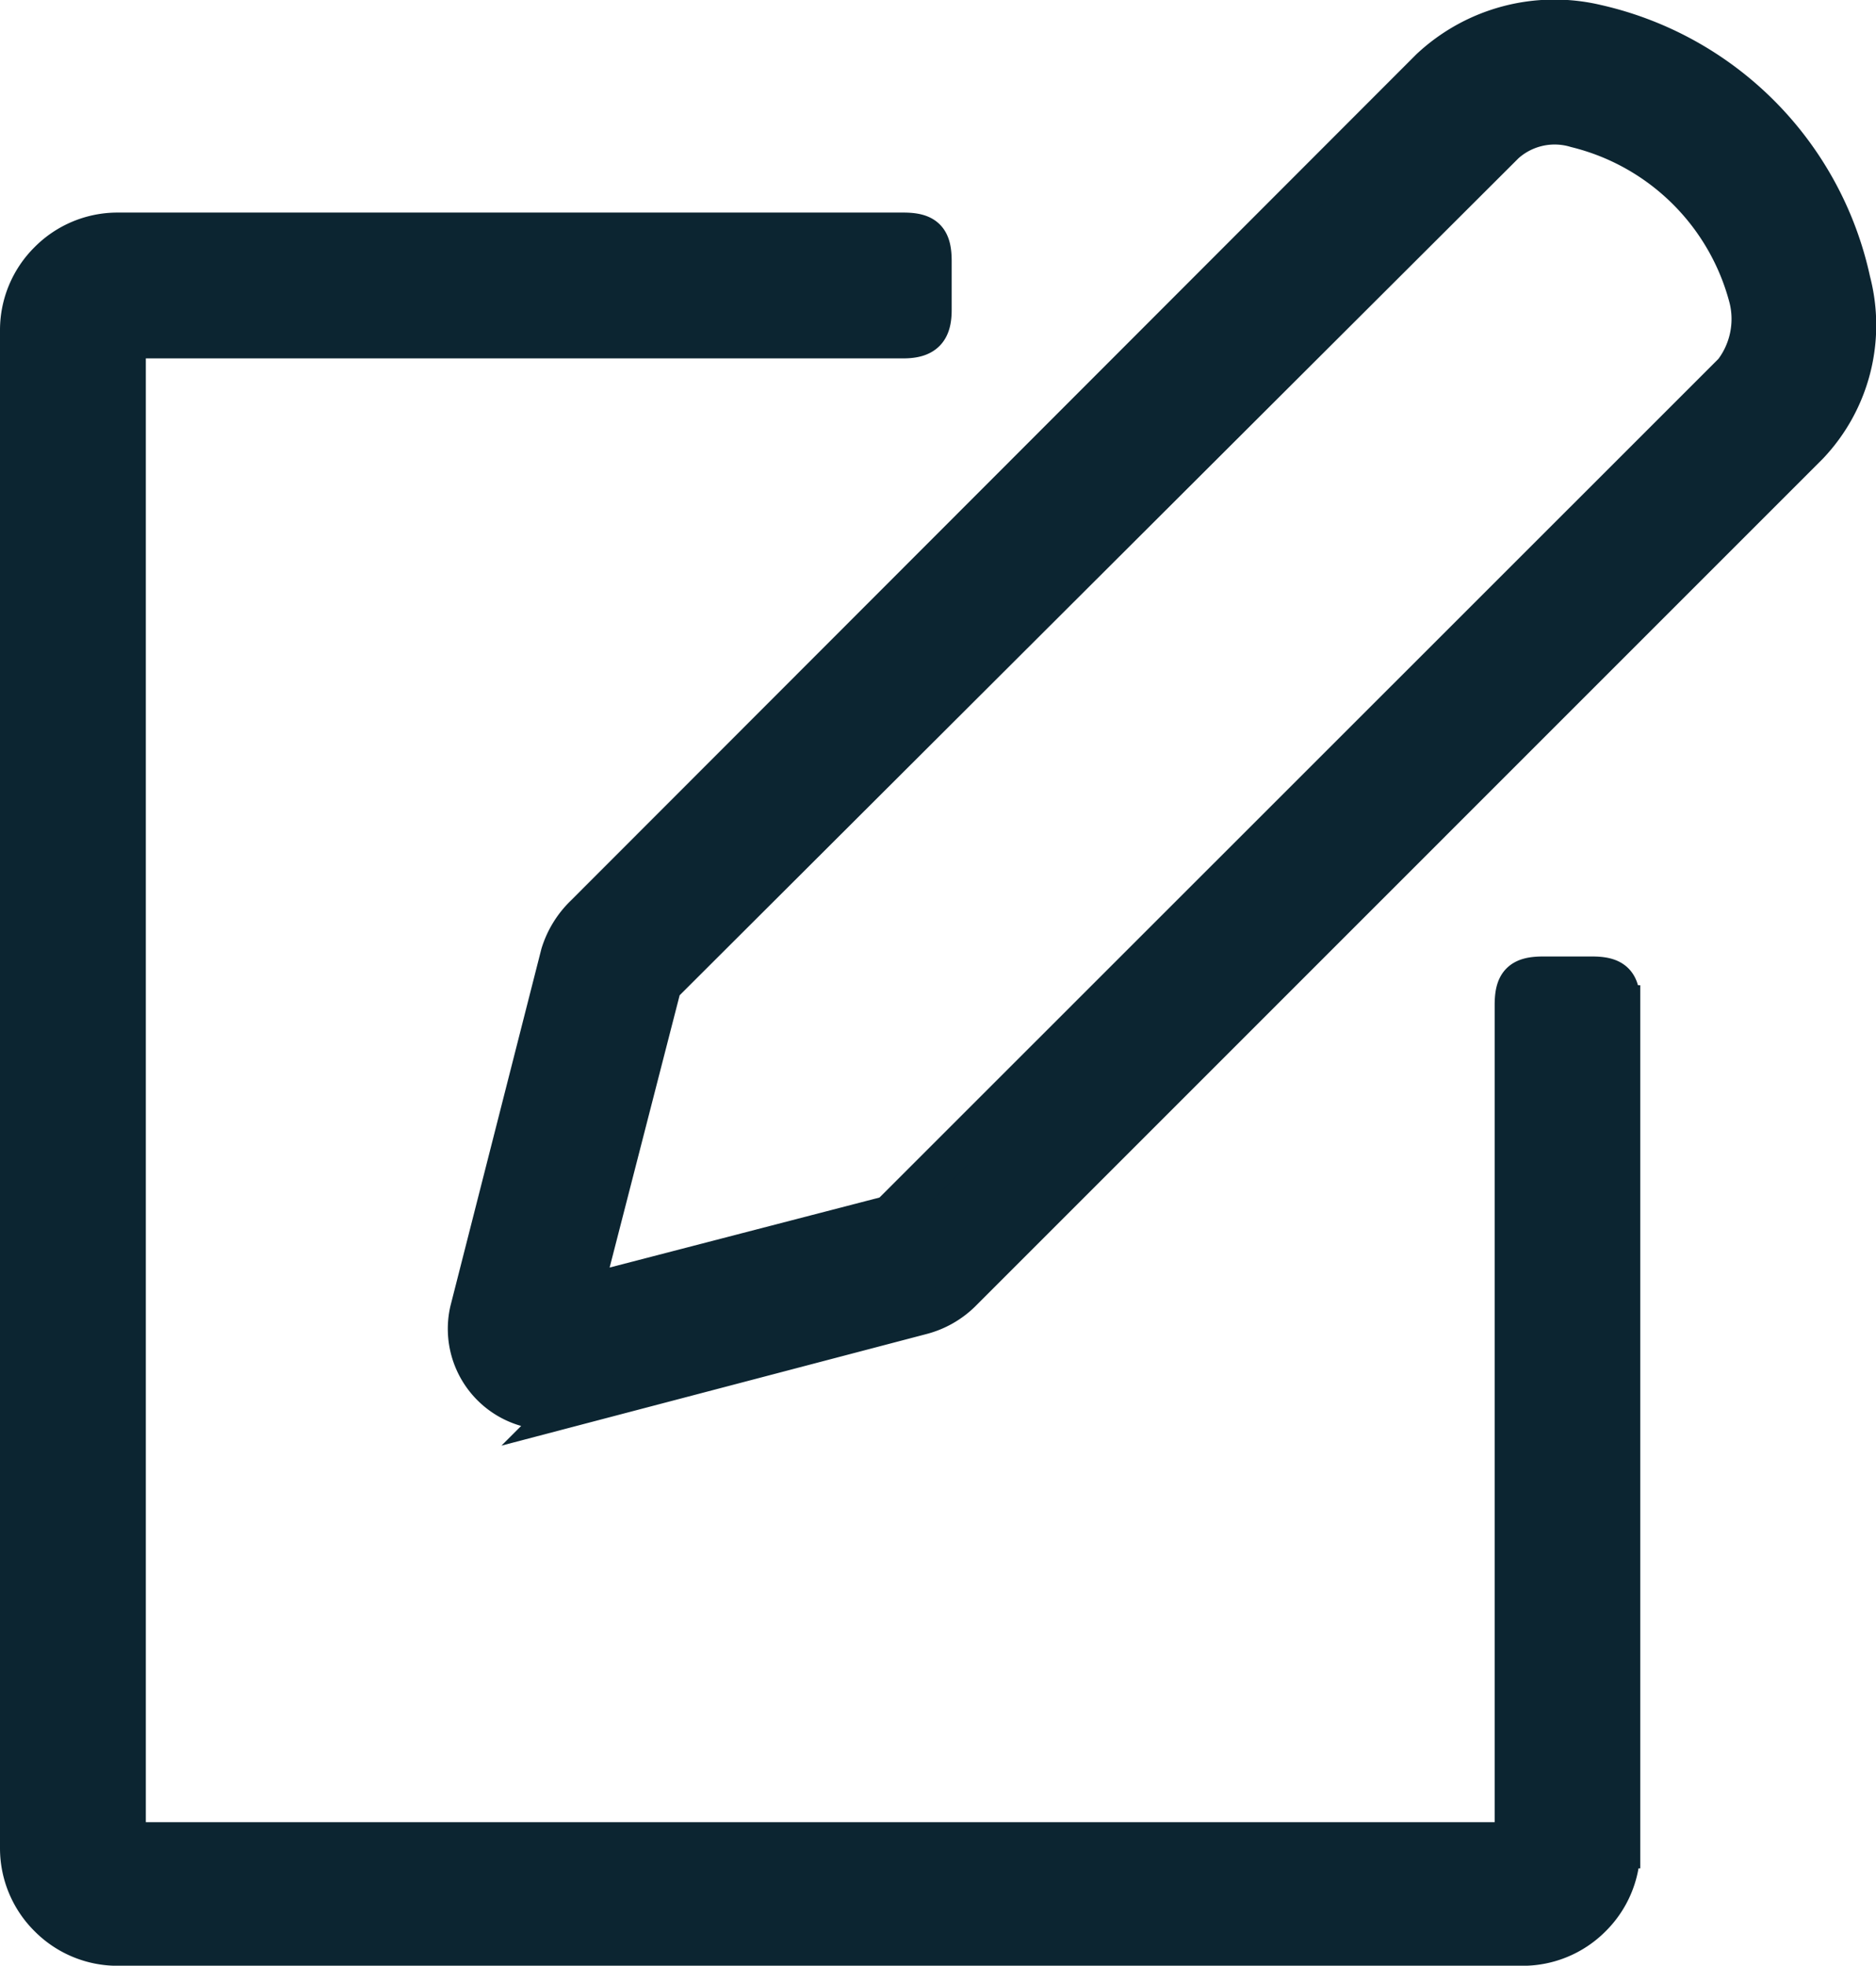 <svg xmlns="http://www.w3.org/2000/svg" width="23.722" height="24.857" viewBox="0 0 23.722 24.857">
  <path id="Path_1283" data-name="Path 1283" d="M29.053-37.164a2.2,2.2,0,0,1-.532,2.072L17.8-24.37a1.12,1.12,0,0,1-.5.28l-4.479,1.176a1.027,1.027,0,0,1-1.232-1.232l1.148-4.507a1.172,1.172,0,0,1,.308-.5L23.734-39.852a2.3,2.3,0,0,1,2.1-.56A4.247,4.247,0,0,1,29.053-37.164Zm-1.288.224A2.993,2.993,0,0,0,25.581-39.1a.939.939,0,0,0-.9.2L14.019-28.261l-1.008,3.92L16.9-25.35,27.569-36.016A1.1,1.1,0,0,0,27.765-36.94Zm-1.624,8.931v10.667a1.227,1.227,0,0,1-.364.868,1.228,1.228,0,0,1-.868.364H7.132a1.227,1.227,0,0,1-.868-.364,1.228,1.228,0,0,1-.364-.868V-36.548a1.228,1.228,0,0,1,.364-.868,1.228,1.228,0,0,1,.868-.364H17.07c.28,0,.364.084.364.364v.616c0,.252-.084.364-.364.364H7.244v19.01H24.8V-28.009c0-.28.084-.364.364-.364h.616C26.057-28.373,26.141-28.289,26.141-28.009Z" transform="translate(-5.65 40.718)" fill="#0c2531" stroke="#0c2531" stroke-width="0.5"/>
</svg>
